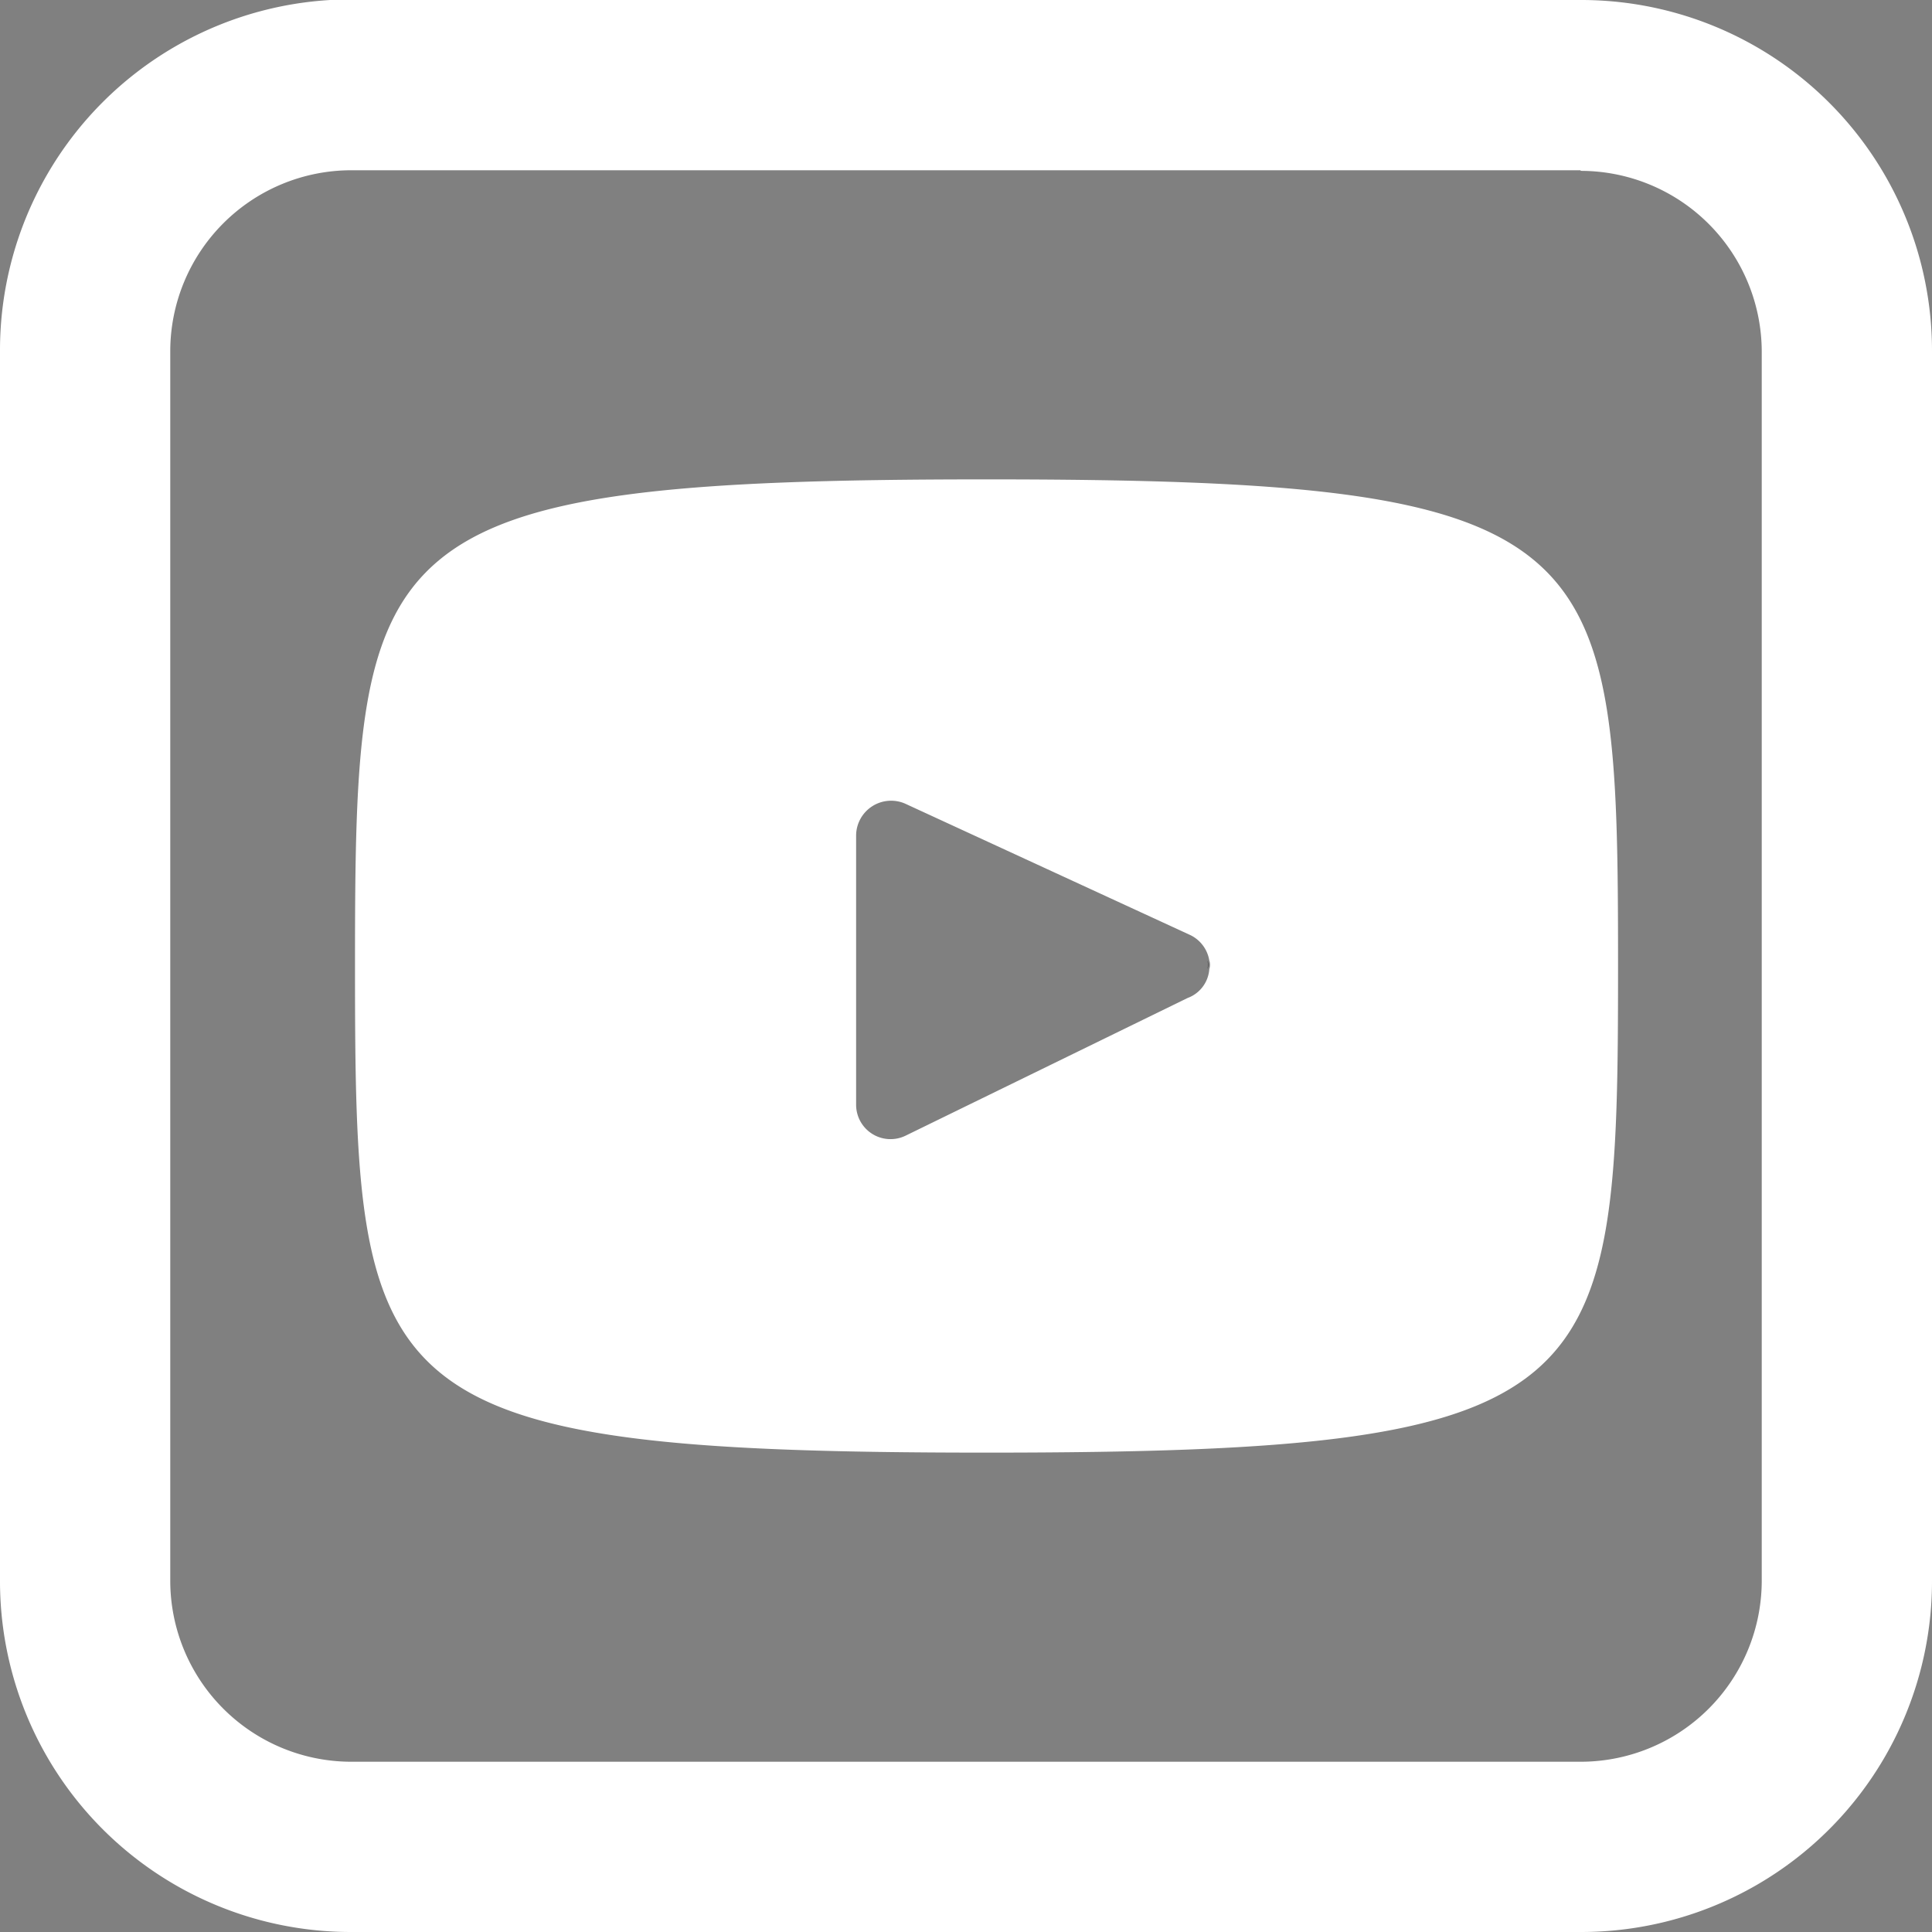 <svg id="a9e0eccf-b530-4fec-90f2-bfb51d8a451c" data-name="Layer 1" xmlns="http://www.w3.org/2000/svg" viewBox="0 0 32 32"><rect x="0" y="0" width="32" height="32" fill="#808080" stroke="none"/><defs><style>.b9c9333d-e7d4-4eee-92ac-294e8de42964{fill:#fff;}</style></defs><path d="M20,15.91a.32.32,0,0,1,0,.14A.22.22,0,0,0,20,15.91Z"/><path class="b9c9333d-e7d4-4eee-92ac-294e8de42964" d="M16.34,7.94C6.06,7.94,5.88,8.86,5.88,16s.18,8.06,10.46,8.06S26.8,23.14,26.8,16,26.62,7.94,16.34,7.94Zm3.33,8.59L15,18.81a.57.57,0,0,1-.82-.52V13.83a.58.58,0,0,1,.81-.52l4.73,2.18a.57.57,0,0,1,.31.42.22.22,0,0,1,0,.14A.55.55,0,0,1,19.67,16.53Z"/><path class="b9c9333d-e7d4-4eee-92ac-294e8de42964" d="M26.18,2.83a3,3,0,0,1,3,3V26.18a3,3,0,0,1-3,3H5.82a3,3,0,0,1-3-3V5.82a3,3,0,0,1,3-3H26.18m0-2.83H5.82A5.81,5.81,0,0,0,0,5.82V26.18A5.81,5.81,0,0,0,5.82,32H26.18A5.81,5.81,0,0,0,32,26.18V5.82A5.81,5.81,0,0,0,26.18,0Z"/></svg>